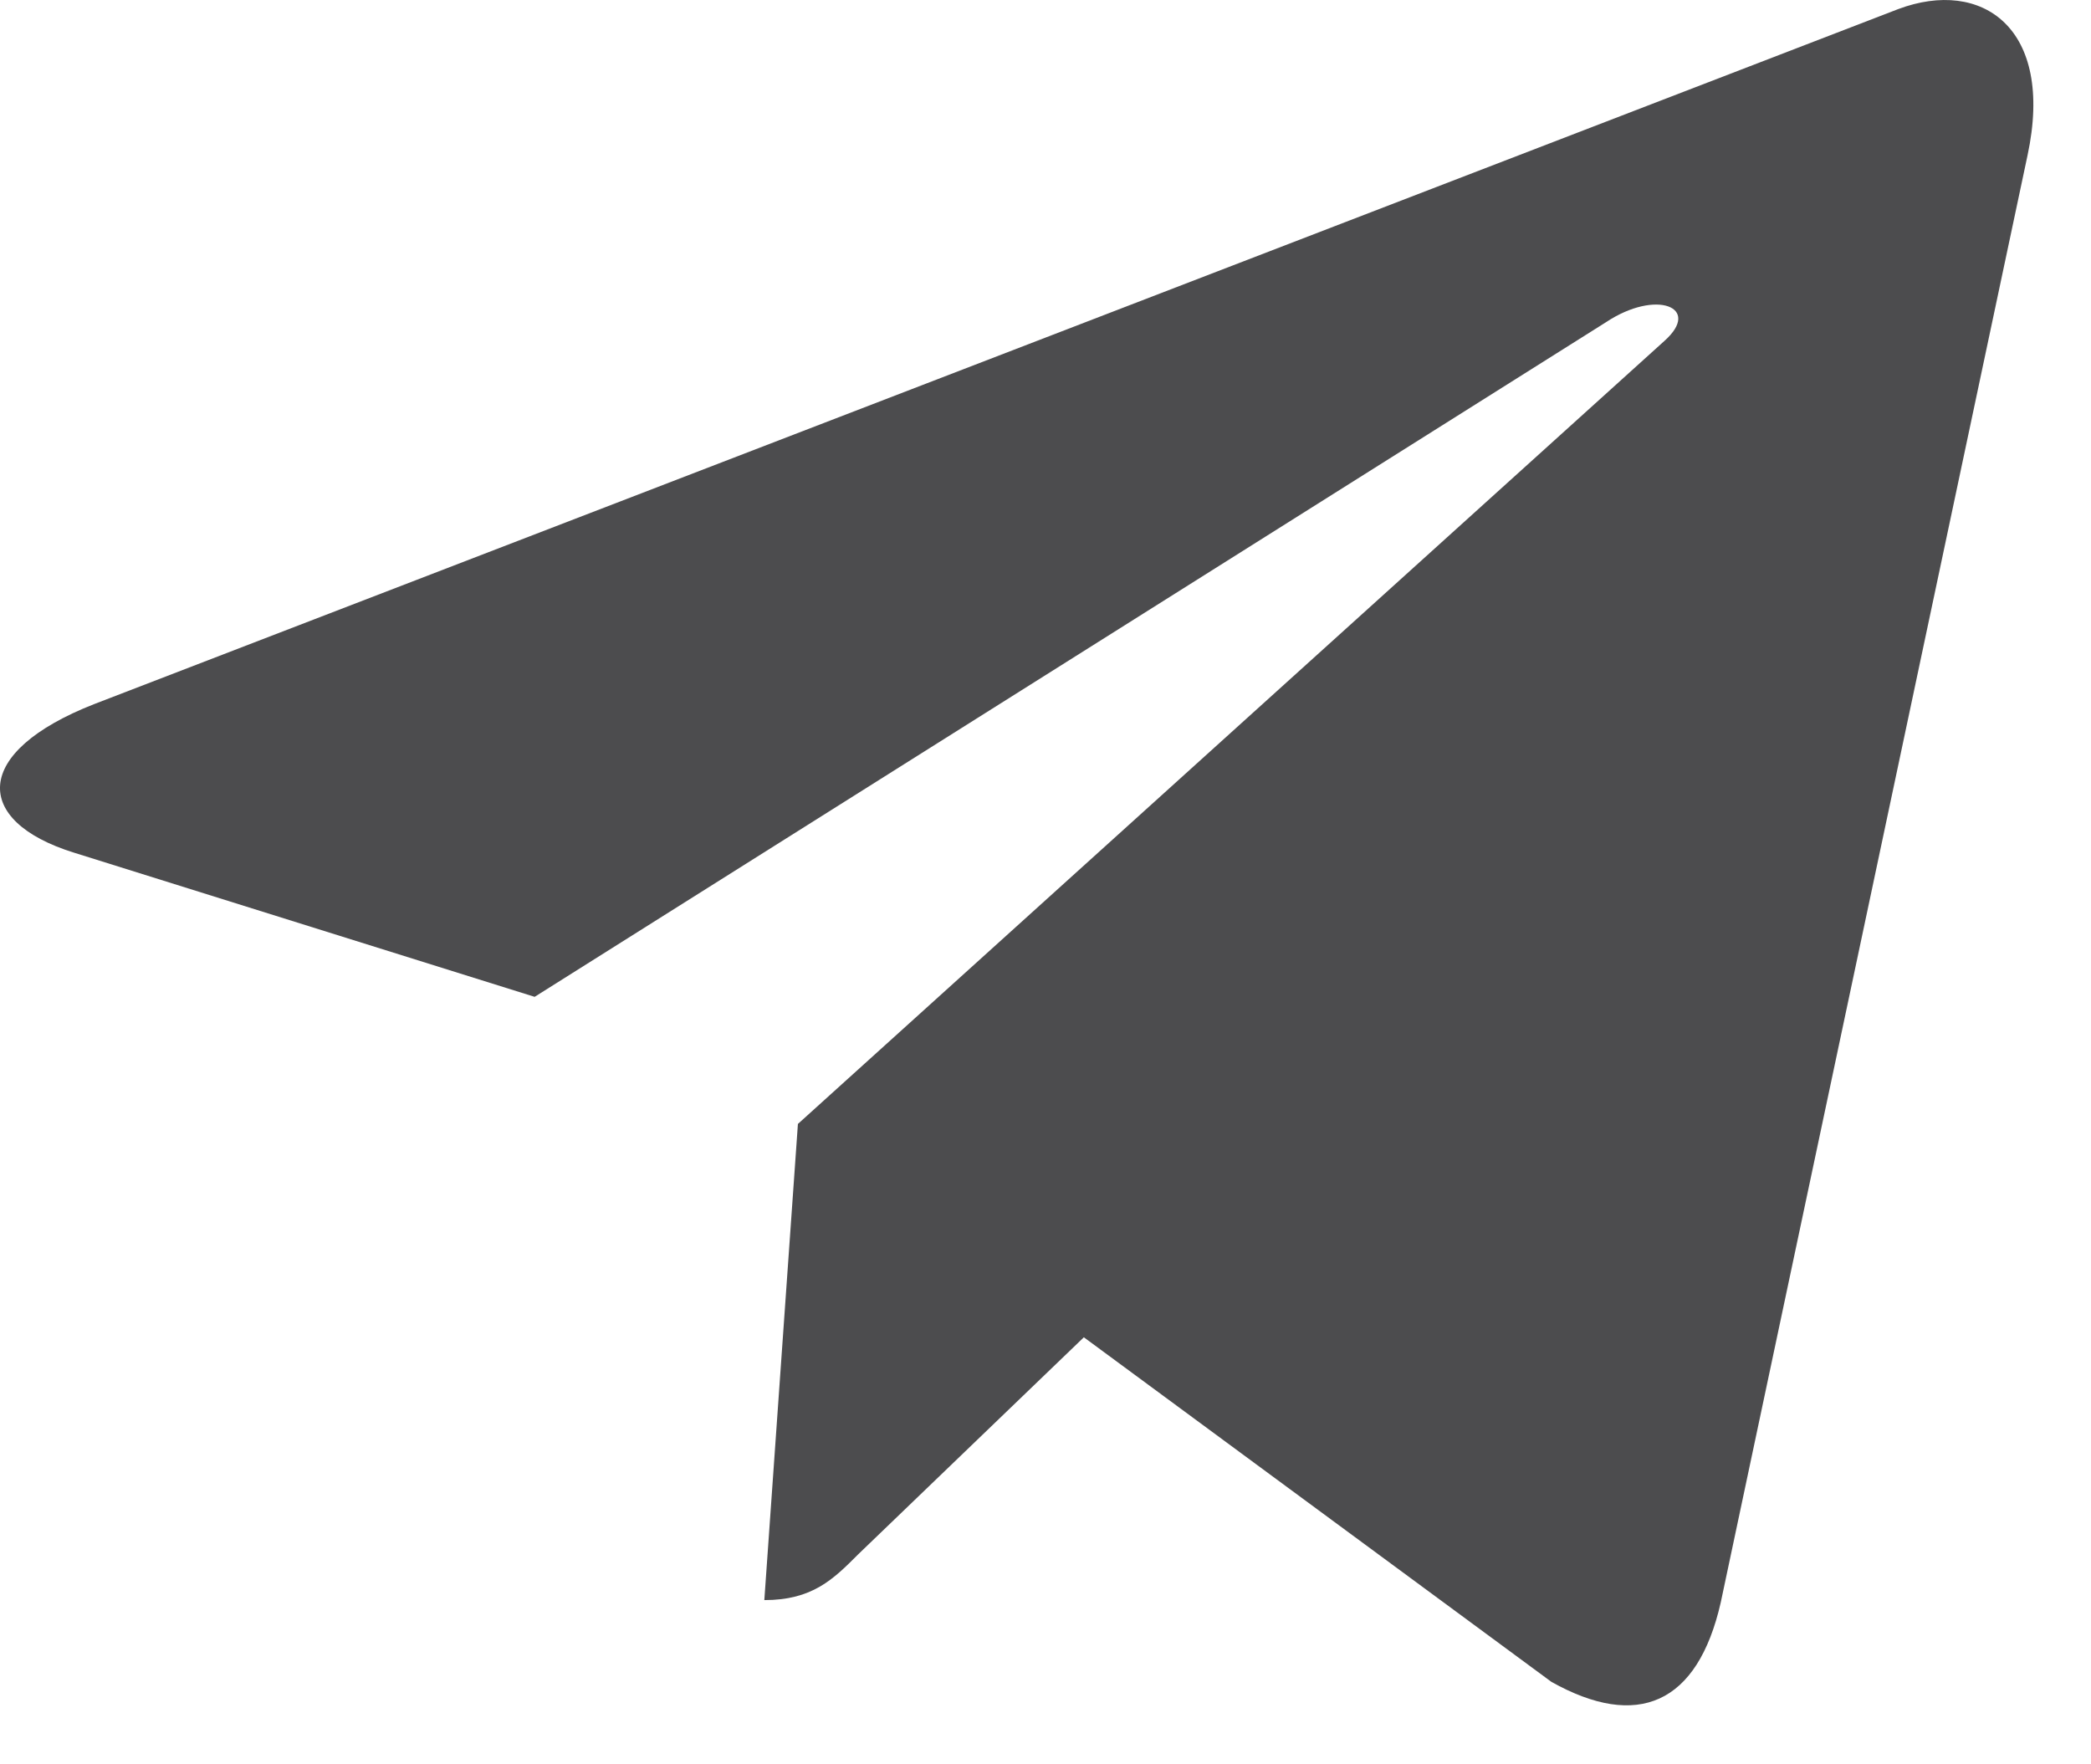 <?xml version="1.0" encoding="UTF-8"?> <svg xmlns="http://www.w3.org/2000/svg" width="32" height="27" viewBox="0 0 32 27" fill="none"> <path d="M31.029 2.376L26.334 24.522C25.979 26.085 25.055 26.474 23.742 25.738L16.587 20.465L13.135 23.785C12.753 24.168 12.433 24.487 11.697 24.487L12.211 17.2L25.472 5.217C26.049 4.703 25.347 4.418 24.576 4.932L8.182 15.255L1.124 13.046C-0.411 12.566 -0.439 11.511 1.444 10.774L29.05 0.139C30.328 -0.34 31.446 0.424 31.029 2.376Z" fill="#4C4C4E"></path> </svg> 